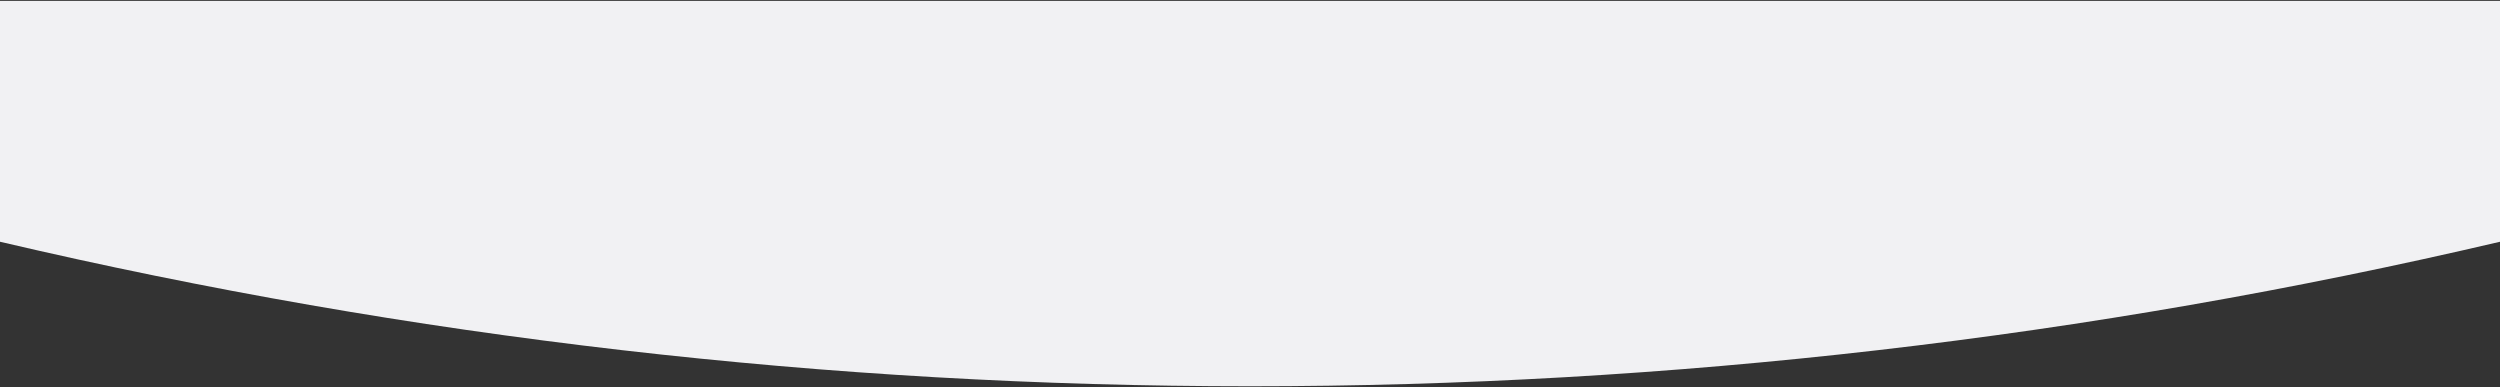 <?xml version="1.0" encoding="UTF-8"?> <svg xmlns="http://www.w3.org/2000/svg" width="1440" height="223" viewBox="0 0 1440 223" fill="none"><rect x="0" y="0" width="1440" height="223" fill="#333333" stroke="none"/><path d="M0 0.5H1440V139.249V139.249C966.417 250.246 473.583 250.246 0 139.249V139.249V0.5Z" fill="#F1F1F3"></path></svg> 